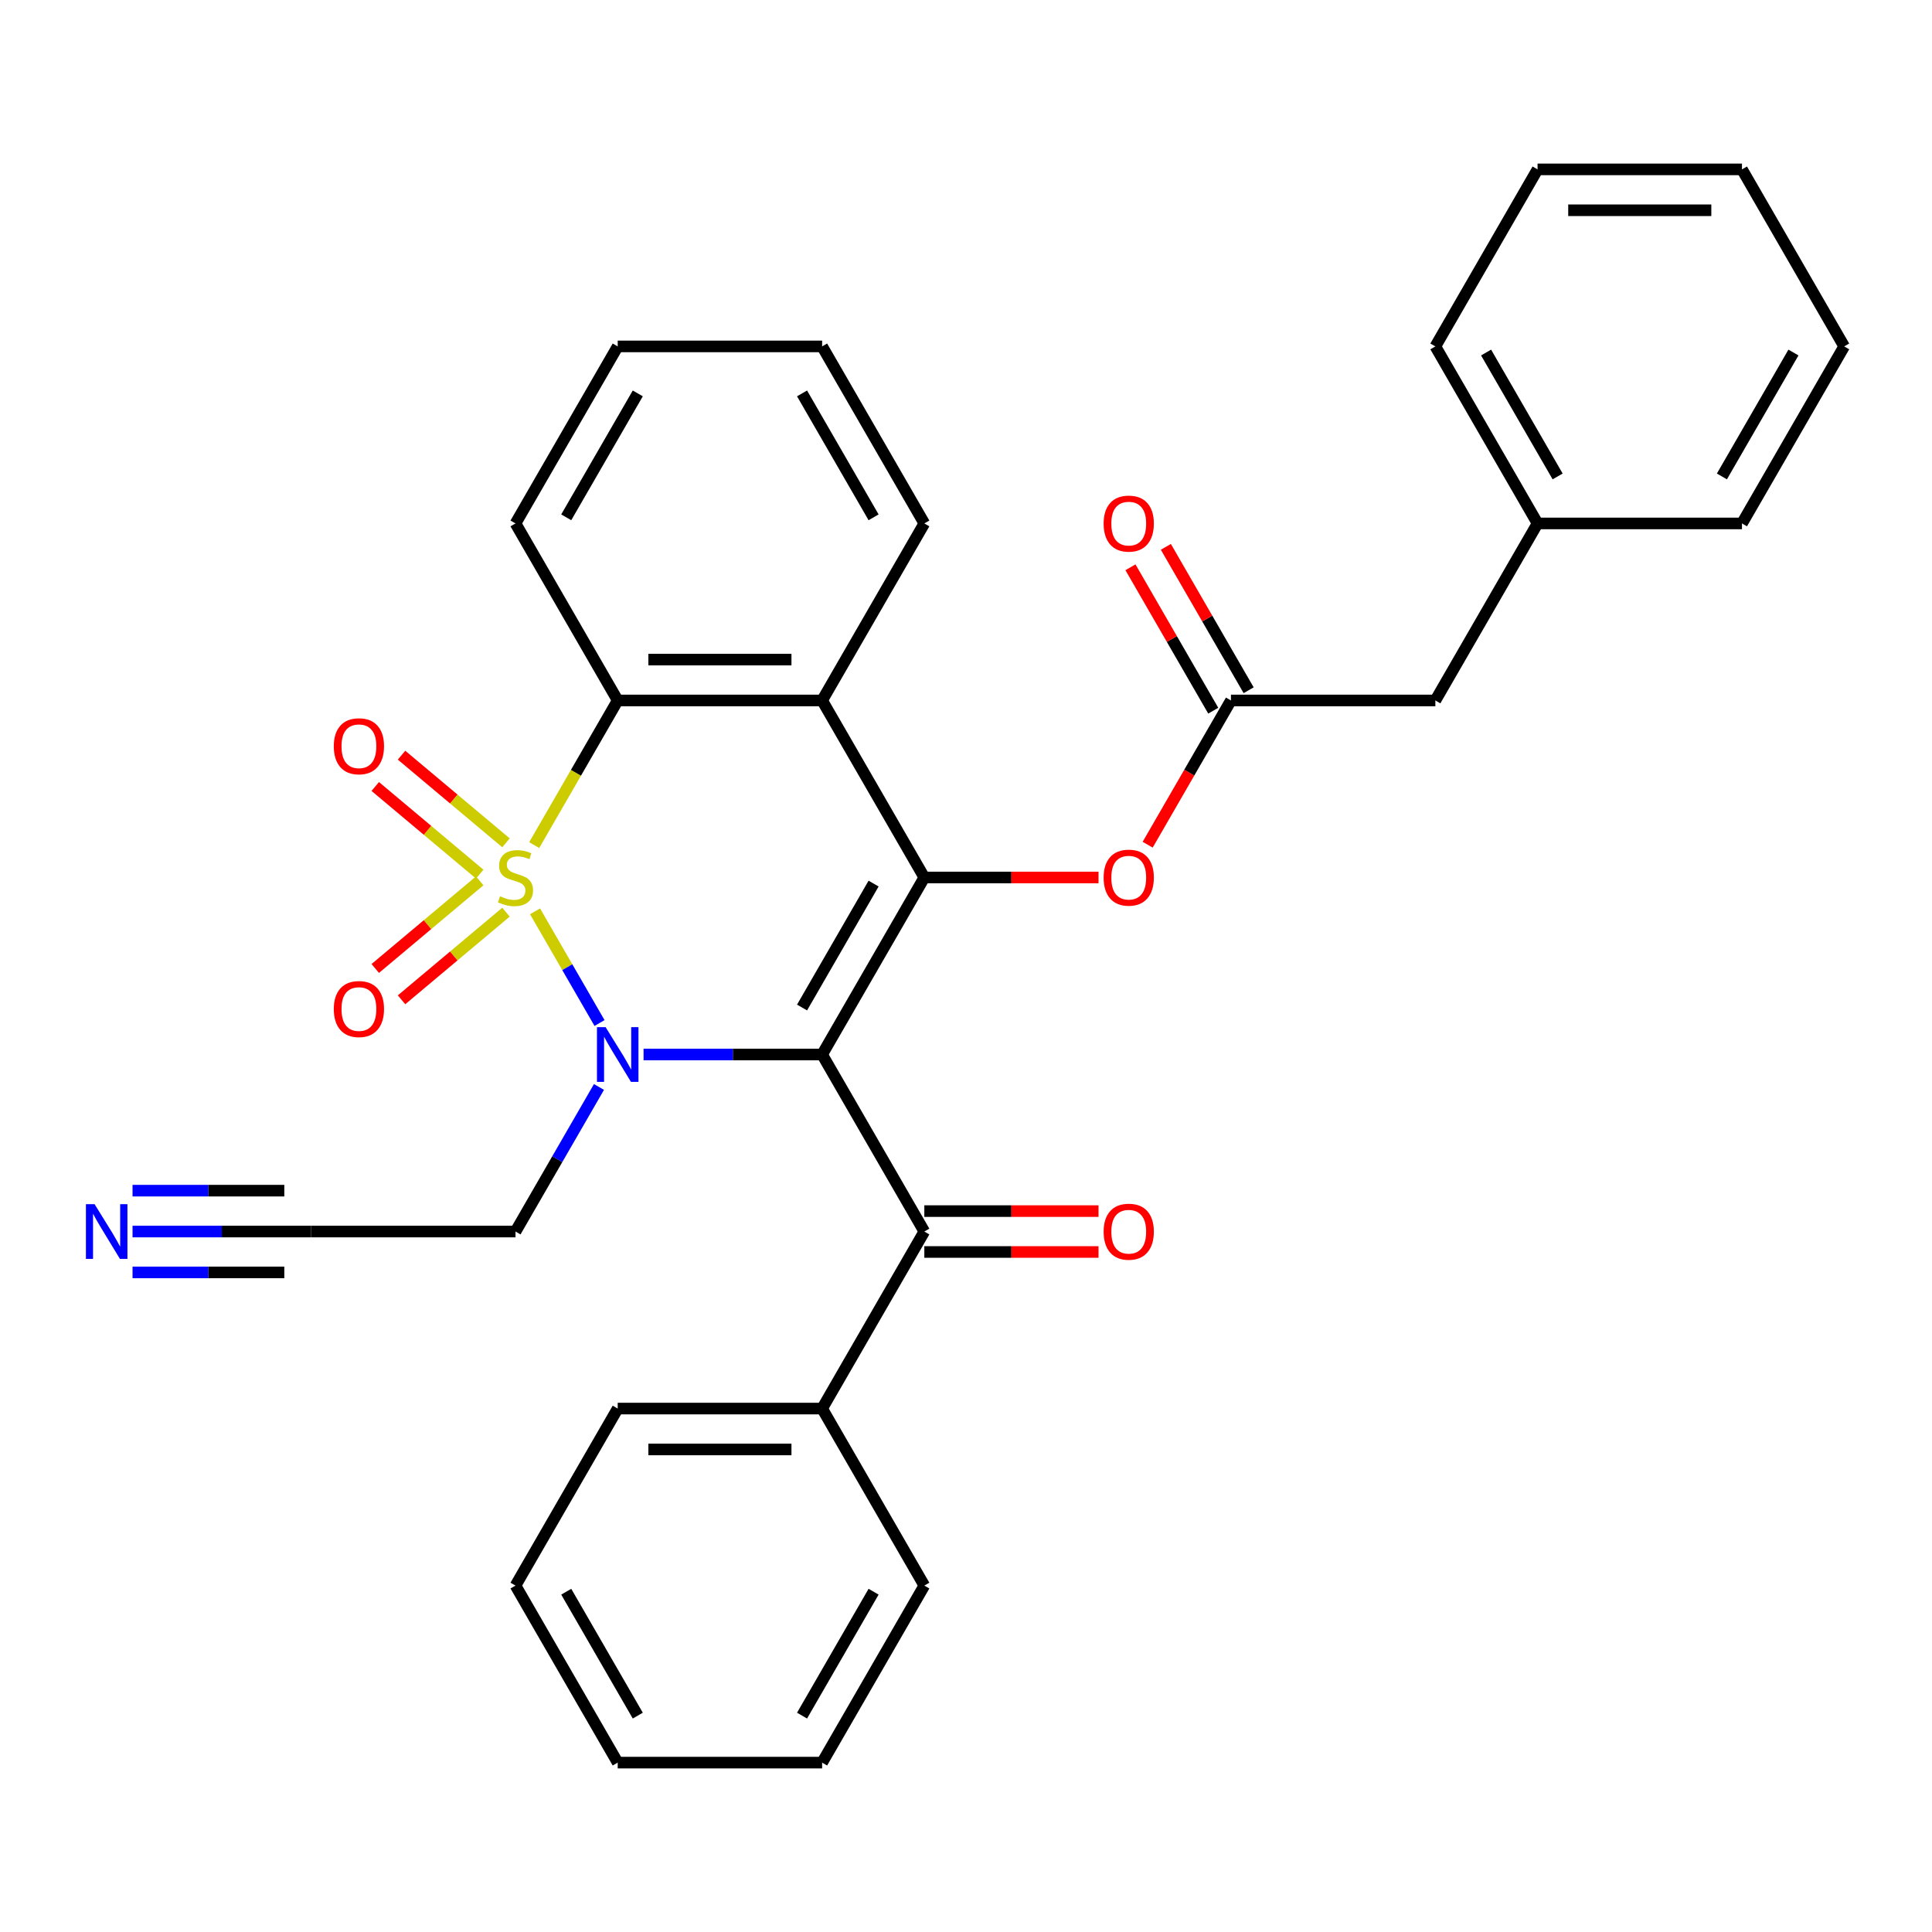 <?xml version='1.0' encoding='iso-8859-1'?>
<svg version='1.1' baseProfile='full'
              xmlns='http://www.w3.org/2000/svg'
                      xmlns:rdkit='http://www.rdkit.org/xml'
                      xmlns:xlink='http://www.w3.org/1999/xlink'
                  xml:space='preserve'
width='1000px' height='1000px' viewBox='0 0 1000 1000'>
<!-- END OF HEADER -->
<rect style='opacity:1.0;fill:#FFFFFF;stroke:none' width='1000' height='1000' x='0' y='0'> </rect>
<path class='bond-1' d='M 276.942,471.711 L 293.628,500.613' style='fill:none;fill-rule:evenodd;stroke:#CCCC00;stroke-width:6px;stroke-linecap:butt;stroke-linejoin:miter;stroke-opacity:1' />
<path class='bond-1' d='M 293.628,500.613 L 310.315,529.515' style='fill:none;fill-rule:evenodd;stroke:#0000FF;stroke-width:6px;stroke-linecap:butt;stroke-linejoin:miter;stroke-opacity:1' />
<path class='bond-3' d='M 276.503,437.421 L 298.114,399.989' style='fill:none;fill-rule:evenodd;stroke:#CCCC00;stroke-width:6px;stroke-linecap:butt;stroke-linejoin:miter;stroke-opacity:1' />
<path class='bond-3' d='M 298.114,399.989 L 319.725,362.557' style='fill:none;fill-rule:evenodd;stroke:#000000;stroke-width:6px;stroke-linecap:butt;stroke-linejoin:miter;stroke-opacity:1' />
<path class='bond-7' d='M 261.9,436.242 L 234.868,413.56' style='fill:none;fill-rule:evenodd;stroke:#CCCC00;stroke-width:6px;stroke-linecap:butt;stroke-linejoin:miter;stroke-opacity:1' />
<path class='bond-7' d='M 234.868,413.56 L 207.837,390.878' style='fill:none;fill-rule:evenodd;stroke:#FF0000;stroke-width:6px;stroke-linecap:butt;stroke-linejoin:miter;stroke-opacity:1' />
<path class='bond-7' d='M 248.298,452.452 L 221.266,429.77' style='fill:none;fill-rule:evenodd;stroke:#CCCC00;stroke-width:6px;stroke-linecap:butt;stroke-linejoin:miter;stroke-opacity:1' />
<path class='bond-7' d='M 221.266,429.77 L 194.235,407.088' style='fill:none;fill-rule:evenodd;stroke:#FF0000;stroke-width:6px;stroke-linecap:butt;stroke-linejoin:miter;stroke-opacity:1' />
<path class='bond-8' d='M 248.298,455.919 L 221.266,478.601' style='fill:none;fill-rule:evenodd;stroke:#CCCC00;stroke-width:6px;stroke-linecap:butt;stroke-linejoin:miter;stroke-opacity:1' />
<path class='bond-8' d='M 221.266,478.601 L 194.235,501.283' style='fill:none;fill-rule:evenodd;stroke:#FF0000;stroke-width:6px;stroke-linecap:butt;stroke-linejoin:miter;stroke-opacity:1' />
<path class='bond-8' d='M 261.9,472.129 L 234.868,494.811' style='fill:none;fill-rule:evenodd;stroke:#CCCC00;stroke-width:6px;stroke-linecap:butt;stroke-linejoin:miter;stroke-opacity:1' />
<path class='bond-8' d='M 234.868,494.811 L 207.837,517.493' style='fill:none;fill-rule:evenodd;stroke:#FF0000;stroke-width:6px;stroke-linecap:butt;stroke-linejoin:miter;stroke-opacity:1' />
<path class='bond-0' d='M 425.529,545.814 L 379.32,545.814' style='fill:none;fill-rule:evenodd;stroke:#000000;stroke-width:6px;stroke-linecap:butt;stroke-linejoin:miter;stroke-opacity:1' />
<path class='bond-0' d='M 379.32,545.814 L 333.111,545.814' style='fill:none;fill-rule:evenodd;stroke:#0000FF;stroke-width:6px;stroke-linecap:butt;stroke-linejoin:miter;stroke-opacity:1' />
<path class='bond-5' d='M 425.529,545.814 L 478.43,637.443' style='fill:none;fill-rule:evenodd;stroke:#000000;stroke-width:6px;stroke-linecap:butt;stroke-linejoin:miter;stroke-opacity:1' />
<path class='bond-32' d='M 425.529,545.814 L 478.43,454.186' style='fill:none;fill-rule:evenodd;stroke:#000000;stroke-width:6px;stroke-linecap:butt;stroke-linejoin:miter;stroke-opacity:1' />
<path class='bond-32' d='M 415.138,521.49 L 452.169,457.35' style='fill:none;fill-rule:evenodd;stroke:#000000;stroke-width:6px;stroke-linecap:butt;stroke-linejoin:miter;stroke-opacity:1' />
<path class='bond-11' d='M 310.023,562.619 L 288.423,600.031' style='fill:none;fill-rule:evenodd;stroke:#0000FF;stroke-width:6px;stroke-linecap:butt;stroke-linejoin:miter;stroke-opacity:1' />
<path class='bond-11' d='M 288.423,600.031 L 266.824,637.443' style='fill:none;fill-rule:evenodd;stroke:#000000;stroke-width:6px;stroke-linecap:butt;stroke-linejoin:miter;stroke-opacity:1' />
<path class='bond-2' d='M 478.43,454.186 L 425.529,362.557' style='fill:none;fill-rule:evenodd;stroke:#000000;stroke-width:6px;stroke-linecap:butt;stroke-linejoin:miter;stroke-opacity:1' />
<path class='bond-6' d='M 478.43,454.186 L 523.51,454.186' style='fill:none;fill-rule:evenodd;stroke:#000000;stroke-width:6px;stroke-linecap:butt;stroke-linejoin:miter;stroke-opacity:1' />
<path class='bond-6' d='M 523.51,454.186 L 568.589,454.186' style='fill:none;fill-rule:evenodd;stroke:#FF0000;stroke-width:6px;stroke-linecap:butt;stroke-linejoin:miter;stroke-opacity:1' />
<path class='bond-4' d='M 319.725,362.557 L 425.529,362.557' style='fill:none;fill-rule:evenodd;stroke:#000000;stroke-width:6px;stroke-linecap:butt;stroke-linejoin:miter;stroke-opacity:1' />
<path class='bond-4' d='M 335.596,341.397 L 409.658,341.397' style='fill:none;fill-rule:evenodd;stroke:#000000;stroke-width:6px;stroke-linecap:butt;stroke-linejoin:miter;stroke-opacity:1' />
<path class='bond-18' d='M 319.725,362.557 L 266.824,270.929' style='fill:none;fill-rule:evenodd;stroke:#000000;stroke-width:6px;stroke-linecap:butt;stroke-linejoin:miter;stroke-opacity:1' />
<path class='bond-17' d='M 425.529,362.557 L 478.43,270.929' style='fill:none;fill-rule:evenodd;stroke:#000000;stroke-width:6px;stroke-linecap:butt;stroke-linejoin:miter;stroke-opacity:1' />
<path class='bond-13' d='M 478.43,648.023 L 523.51,648.023' style='fill:none;fill-rule:evenodd;stroke:#000000;stroke-width:6px;stroke-linecap:butt;stroke-linejoin:miter;stroke-opacity:1' />
<path class='bond-13' d='M 523.51,648.023 L 568.589,648.023' style='fill:none;fill-rule:evenodd;stroke:#FF0000;stroke-width:6px;stroke-linecap:butt;stroke-linejoin:miter;stroke-opacity:1' />
<path class='bond-13' d='M 478.43,626.862 L 523.51,626.862' style='fill:none;fill-rule:evenodd;stroke:#000000;stroke-width:6px;stroke-linecap:butt;stroke-linejoin:miter;stroke-opacity:1' />
<path class='bond-13' d='M 523.51,626.862 L 568.589,626.862' style='fill:none;fill-rule:evenodd;stroke:#FF0000;stroke-width:6px;stroke-linecap:butt;stroke-linejoin:miter;stroke-opacity:1' />
<path class='bond-14' d='M 478.43,637.443 L 425.529,729.071' style='fill:none;fill-rule:evenodd;stroke:#000000;stroke-width:6px;stroke-linecap:butt;stroke-linejoin:miter;stroke-opacity:1' />
<path class='bond-9' d='M 594.029,437.221 L 615.582,399.889' style='fill:none;fill-rule:evenodd;stroke:#FF0000;stroke-width:6px;stroke-linecap:butt;stroke-linejoin:miter;stroke-opacity:1' />
<path class='bond-9' d='M 615.582,399.889 L 637.135,362.557' style='fill:none;fill-rule:evenodd;stroke:#000000;stroke-width:6px;stroke-linecap:butt;stroke-linejoin:miter;stroke-opacity:1' />
<path class='bond-15' d='M 646.298,357.267 L 624.872,320.156' style='fill:none;fill-rule:evenodd;stroke:#000000;stroke-width:6px;stroke-linecap:butt;stroke-linejoin:miter;stroke-opacity:1' />
<path class='bond-15' d='M 624.872,320.156 L 603.445,283.044' style='fill:none;fill-rule:evenodd;stroke:#FF0000;stroke-width:6px;stroke-linecap:butt;stroke-linejoin:miter;stroke-opacity:1' />
<path class='bond-15' d='M 627.973,367.848 L 606.546,330.736' style='fill:none;fill-rule:evenodd;stroke:#000000;stroke-width:6px;stroke-linecap:butt;stroke-linejoin:miter;stroke-opacity:1' />
<path class='bond-15' d='M 606.546,330.736 L 585.12,293.624' style='fill:none;fill-rule:evenodd;stroke:#FF0000;stroke-width:6px;stroke-linecap:butt;stroke-linejoin:miter;stroke-opacity:1' />
<path class='bond-16' d='M 637.135,362.557 L 742.939,362.557' style='fill:none;fill-rule:evenodd;stroke:#000000;stroke-width:6px;stroke-linecap:butt;stroke-linejoin:miter;stroke-opacity:1' />
<path class='bond-10' d='M 68.602,637.443 L 114.811,637.443' style='fill:none;fill-rule:evenodd;stroke:#0000FF;stroke-width:6px;stroke-linecap:butt;stroke-linejoin:miter;stroke-opacity:1' />
<path class='bond-10' d='M 114.811,637.443 L 161.02,637.443' style='fill:none;fill-rule:evenodd;stroke:#000000;stroke-width:6px;stroke-linecap:butt;stroke-linejoin:miter;stroke-opacity:1' />
<path class='bond-10' d='M 68.602,658.603 L 107.88,658.603' style='fill:none;fill-rule:evenodd;stroke:#0000FF;stroke-width:6px;stroke-linecap:butt;stroke-linejoin:miter;stroke-opacity:1' />
<path class='bond-10' d='M 107.88,658.603 L 147.158,658.603' style='fill:none;fill-rule:evenodd;stroke:#000000;stroke-width:6px;stroke-linecap:butt;stroke-linejoin:miter;stroke-opacity:1' />
<path class='bond-10' d='M 68.602,616.282 L 107.88,616.282' style='fill:none;fill-rule:evenodd;stroke:#0000FF;stroke-width:6px;stroke-linecap:butt;stroke-linejoin:miter;stroke-opacity:1' />
<path class='bond-10' d='M 107.88,616.282 L 147.158,616.282' style='fill:none;fill-rule:evenodd;stroke:#000000;stroke-width:6px;stroke-linecap:butt;stroke-linejoin:miter;stroke-opacity:1' />
<path class='bond-12' d='M 266.824,637.443 L 161.02,637.443' style='fill:none;fill-rule:evenodd;stroke:#000000;stroke-width:6px;stroke-linecap:butt;stroke-linejoin:miter;stroke-opacity:1' />
<path class='bond-20' d='M 425.529,729.071 L 319.725,729.071' style='fill:none;fill-rule:evenodd;stroke:#000000;stroke-width:6px;stroke-linecap:butt;stroke-linejoin:miter;stroke-opacity:1' />
<path class='bond-20' d='M 409.658,750.232 L 335.596,750.232' style='fill:none;fill-rule:evenodd;stroke:#000000;stroke-width:6px;stroke-linecap:butt;stroke-linejoin:miter;stroke-opacity:1' />
<path class='bond-21' d='M 425.529,729.071 L 478.43,820.699' style='fill:none;fill-rule:evenodd;stroke:#000000;stroke-width:6px;stroke-linecap:butt;stroke-linejoin:miter;stroke-opacity:1' />
<path class='bond-19' d='M 742.939,362.557 L 795.84,270.929' style='fill:none;fill-rule:evenodd;stroke:#000000;stroke-width:6px;stroke-linecap:butt;stroke-linejoin:miter;stroke-opacity:1' />
<path class='bond-33' d='M 478.43,270.929 L 425.529,179.301' style='fill:none;fill-rule:evenodd;stroke:#000000;stroke-width:6px;stroke-linecap:butt;stroke-linejoin:miter;stroke-opacity:1' />
<path class='bond-33' d='M 452.169,267.765 L 415.138,203.625' style='fill:none;fill-rule:evenodd;stroke:#000000;stroke-width:6px;stroke-linecap:butt;stroke-linejoin:miter;stroke-opacity:1' />
<path class='bond-25' d='M 266.824,270.929 L 319.725,179.301' style='fill:none;fill-rule:evenodd;stroke:#000000;stroke-width:6px;stroke-linecap:butt;stroke-linejoin:miter;stroke-opacity:1' />
<path class='bond-25' d='M 293.085,267.765 L 330.116,203.625' style='fill:none;fill-rule:evenodd;stroke:#000000;stroke-width:6px;stroke-linecap:butt;stroke-linejoin:miter;stroke-opacity:1' />
<path class='bond-22' d='M 795.84,270.929 L 742.939,179.301' style='fill:none;fill-rule:evenodd;stroke:#000000;stroke-width:6px;stroke-linecap:butt;stroke-linejoin:miter;stroke-opacity:1' />
<path class='bond-22' d='M 806.231,246.604 L 769.2,182.465' style='fill:none;fill-rule:evenodd;stroke:#000000;stroke-width:6px;stroke-linecap:butt;stroke-linejoin:miter;stroke-opacity:1' />
<path class='bond-23' d='M 795.84,270.929 L 901.644,270.929' style='fill:none;fill-rule:evenodd;stroke:#000000;stroke-width:6px;stroke-linecap:butt;stroke-linejoin:miter;stroke-opacity:1' />
<path class='bond-27' d='M 319.725,729.071 L 266.824,820.699' style='fill:none;fill-rule:evenodd;stroke:#000000;stroke-width:6px;stroke-linecap:butt;stroke-linejoin:miter;stroke-opacity:1' />
<path class='bond-26' d='M 478.43,820.699 L 425.529,912.328' style='fill:none;fill-rule:evenodd;stroke:#000000;stroke-width:6px;stroke-linecap:butt;stroke-linejoin:miter;stroke-opacity:1' />
<path class='bond-26' d='M 452.169,823.863 L 415.138,888.003' style='fill:none;fill-rule:evenodd;stroke:#000000;stroke-width:6px;stroke-linecap:butt;stroke-linejoin:miter;stroke-opacity:1' />
<path class='bond-29' d='M 742.939,179.301 L 795.84,87.672' style='fill:none;fill-rule:evenodd;stroke:#000000;stroke-width:6px;stroke-linecap:butt;stroke-linejoin:miter;stroke-opacity:1' />
<path class='bond-28' d='M 901.644,270.929 L 954.545,179.301' style='fill:none;fill-rule:evenodd;stroke:#000000;stroke-width:6px;stroke-linecap:butt;stroke-linejoin:miter;stroke-opacity:1' />
<path class='bond-28' d='M 891.253,246.604 L 928.285,182.465' style='fill:none;fill-rule:evenodd;stroke:#000000;stroke-width:6px;stroke-linecap:butt;stroke-linejoin:miter;stroke-opacity:1' />
<path class='bond-24' d='M 425.529,179.301 L 319.725,179.301' style='fill:none;fill-rule:evenodd;stroke:#000000;stroke-width:6px;stroke-linecap:butt;stroke-linejoin:miter;stroke-opacity:1' />
<path class='bond-30' d='M 425.529,912.328 L 319.725,912.328' style='fill:none;fill-rule:evenodd;stroke:#000000;stroke-width:6px;stroke-linecap:butt;stroke-linejoin:miter;stroke-opacity:1' />
<path class='bond-34' d='M 266.824,820.699 L 319.725,912.328' style='fill:none;fill-rule:evenodd;stroke:#000000;stroke-width:6px;stroke-linecap:butt;stroke-linejoin:miter;stroke-opacity:1' />
<path class='bond-34' d='M 293.085,823.863 L 330.116,888.003' style='fill:none;fill-rule:evenodd;stroke:#000000;stroke-width:6px;stroke-linecap:butt;stroke-linejoin:miter;stroke-opacity:1' />
<path class='bond-31' d='M 954.545,179.301 L 901.644,87.672' style='fill:none;fill-rule:evenodd;stroke:#000000;stroke-width:6px;stroke-linecap:butt;stroke-linejoin:miter;stroke-opacity:1' />
<path class='bond-35' d='M 795.84,87.672 L 901.644,87.672' style='fill:none;fill-rule:evenodd;stroke:#000000;stroke-width:6px;stroke-linecap:butt;stroke-linejoin:miter;stroke-opacity:1' />
<path class='bond-35' d='M 811.711,108.833 L 885.773,108.833' style='fill:none;fill-rule:evenodd;stroke:#000000;stroke-width:6px;stroke-linecap:butt;stroke-linejoin:miter;stroke-opacity:1' />
<path  class='atom-0' d='M 258.824 463.906
Q 259.144 464.026, 260.464 464.586
Q 261.784 465.146, 263.224 465.506
Q 264.704 465.826, 266.144 465.826
Q 268.824 465.826, 270.384 464.546
Q 271.944 463.226, 271.944 460.946
Q 271.944 459.386, 271.144 458.426
Q 270.384 457.466, 269.184 456.946
Q 267.984 456.426, 265.984 455.826
Q 263.464 455.066, 261.944 454.346
Q 260.464 453.626, 259.384 452.106
Q 258.344 450.586, 258.344 448.026
Q 258.344 444.466, 260.744 442.266
Q 263.184 440.066, 267.984 440.066
Q 271.264 440.066, 274.984 441.626
L 274.064 444.706
Q 270.664 443.306, 268.104 443.306
Q 265.344 443.306, 263.824 444.466
Q 262.304 445.586, 262.344 447.546
Q 262.344 449.066, 263.104 449.986
Q 263.904 450.906, 265.024 451.426
Q 266.184 451.946, 268.104 452.546
Q 270.664 453.346, 272.184 454.146
Q 273.704 454.946, 274.784 456.586
Q 275.904 458.186, 275.904 460.946
Q 275.904 464.866, 273.264 466.986
Q 270.664 469.066, 266.304 469.066
Q 263.784 469.066, 261.864 468.506
Q 259.984 467.986, 257.744 467.066
L 258.824 463.906
' fill='#CCCC00'/>
<path  class='atom-2' d='M 313.465 531.654
L 322.745 546.654
Q 323.665 548.134, 325.145 550.814
Q 326.625 553.494, 326.705 553.654
L 326.705 531.654
L 330.465 531.654
L 330.465 559.974
L 326.585 559.974
L 316.625 543.574
Q 315.465 541.654, 314.225 539.454
Q 313.025 537.254, 312.665 536.574
L 312.665 559.974
L 308.985 559.974
L 308.985 531.654
L 313.465 531.654
' fill='#0000FF'/>
<path  class='atom-7' d='M 571.234 454.266
Q 571.234 447.466, 574.594 443.666
Q 577.954 439.866, 584.234 439.866
Q 590.514 439.866, 593.874 443.666
Q 597.234 447.466, 597.234 454.266
Q 597.234 461.146, 593.834 465.066
Q 590.434 468.946, 584.234 468.946
Q 577.994 468.946, 574.594 465.066
Q 571.234 461.186, 571.234 454.266
M 584.234 465.746
Q 588.554 465.746, 590.874 462.866
Q 593.234 459.946, 593.234 454.266
Q 593.234 448.706, 590.874 445.906
Q 588.554 443.066, 584.234 443.066
Q 579.914 443.066, 577.554 445.866
Q 575.234 448.666, 575.234 454.266
Q 575.234 459.986, 577.554 462.866
Q 579.914 465.746, 584.234 465.746
' fill='#FF0000'/>
<path  class='atom-8' d='M 172.774 386.257
Q 172.774 379.457, 176.134 375.657
Q 179.494 371.857, 185.774 371.857
Q 192.054 371.857, 195.414 375.657
Q 198.774 379.457, 198.774 386.257
Q 198.774 393.137, 195.374 397.057
Q 191.974 400.937, 185.774 400.937
Q 179.534 400.937, 176.134 397.057
Q 172.774 393.177, 172.774 386.257
M 185.774 397.737
Q 190.094 397.737, 192.414 394.857
Q 194.774 391.937, 194.774 386.257
Q 194.774 380.697, 192.414 377.897
Q 190.094 375.057, 185.774 375.057
Q 181.454 375.057, 179.094 377.857
Q 176.774 380.657, 176.774 386.257
Q 176.774 391.977, 179.094 394.857
Q 181.454 397.737, 185.774 397.737
' fill='#FF0000'/>
<path  class='atom-9' d='M 172.774 522.275
Q 172.774 515.475, 176.134 511.675
Q 179.494 507.875, 185.774 507.875
Q 192.054 507.875, 195.414 511.675
Q 198.774 515.475, 198.774 522.275
Q 198.774 529.155, 195.374 533.075
Q 191.974 536.955, 185.774 536.955
Q 179.534 536.955, 176.134 533.075
Q 172.774 529.195, 172.774 522.275
M 185.774 533.755
Q 190.094 533.755, 192.414 530.875
Q 194.774 527.955, 194.774 522.275
Q 194.774 516.715, 192.414 513.915
Q 190.094 511.075, 185.774 511.075
Q 181.454 511.075, 179.094 513.875
Q 176.774 516.675, 176.774 522.275
Q 176.774 527.995, 179.094 530.875
Q 181.454 533.755, 185.774 533.755
' fill='#FF0000'/>
<path  class='atom-11' d='M 48.957 623.283
L 58.237 638.283
Q 59.157 639.763, 60.637 642.443
Q 62.117 645.123, 62.197 645.283
L 62.197 623.283
L 65.957 623.283
L 65.957 651.603
L 62.077 651.603
L 52.117 635.203
Q 50.957 633.283, 49.717 631.083
Q 48.517 628.883, 48.157 628.203
L 48.157 651.603
L 44.477 651.603
L 44.477 623.283
L 48.957 623.283
' fill='#0000FF'/>
<path  class='atom-14' d='M 571.234 637.523
Q 571.234 630.723, 574.594 626.923
Q 577.954 623.123, 584.234 623.123
Q 590.514 623.123, 593.874 626.923
Q 597.234 630.723, 597.234 637.523
Q 597.234 644.403, 593.834 648.323
Q 590.434 652.203, 584.234 652.203
Q 577.994 652.203, 574.594 648.323
Q 571.234 644.443, 571.234 637.523
M 584.234 649.003
Q 588.554 649.003, 590.874 646.123
Q 593.234 643.203, 593.234 637.523
Q 593.234 631.963, 590.874 629.163
Q 588.554 626.323, 584.234 626.323
Q 579.914 626.323, 577.554 629.123
Q 575.234 631.923, 575.234 637.523
Q 575.234 643.243, 577.554 646.123
Q 579.914 649.003, 584.234 649.003
' fill='#FF0000'/>
<path  class='atom-16' d='M 571.234 271.009
Q 571.234 264.209, 574.594 260.409
Q 577.954 256.609, 584.234 256.609
Q 590.514 256.609, 593.874 260.409
Q 597.234 264.209, 597.234 271.009
Q 597.234 277.889, 593.834 281.809
Q 590.434 285.689, 584.234 285.689
Q 577.994 285.689, 574.594 281.809
Q 571.234 277.929, 571.234 271.009
M 584.234 282.489
Q 588.554 282.489, 590.874 279.609
Q 593.234 276.689, 593.234 271.009
Q 593.234 265.449, 590.874 262.649
Q 588.554 259.809, 584.234 259.809
Q 579.914 259.809, 577.554 262.609
Q 575.234 265.409, 575.234 271.009
Q 575.234 276.729, 577.554 279.609
Q 579.914 282.489, 584.234 282.489
' fill='#FF0000'/>
</svg>
